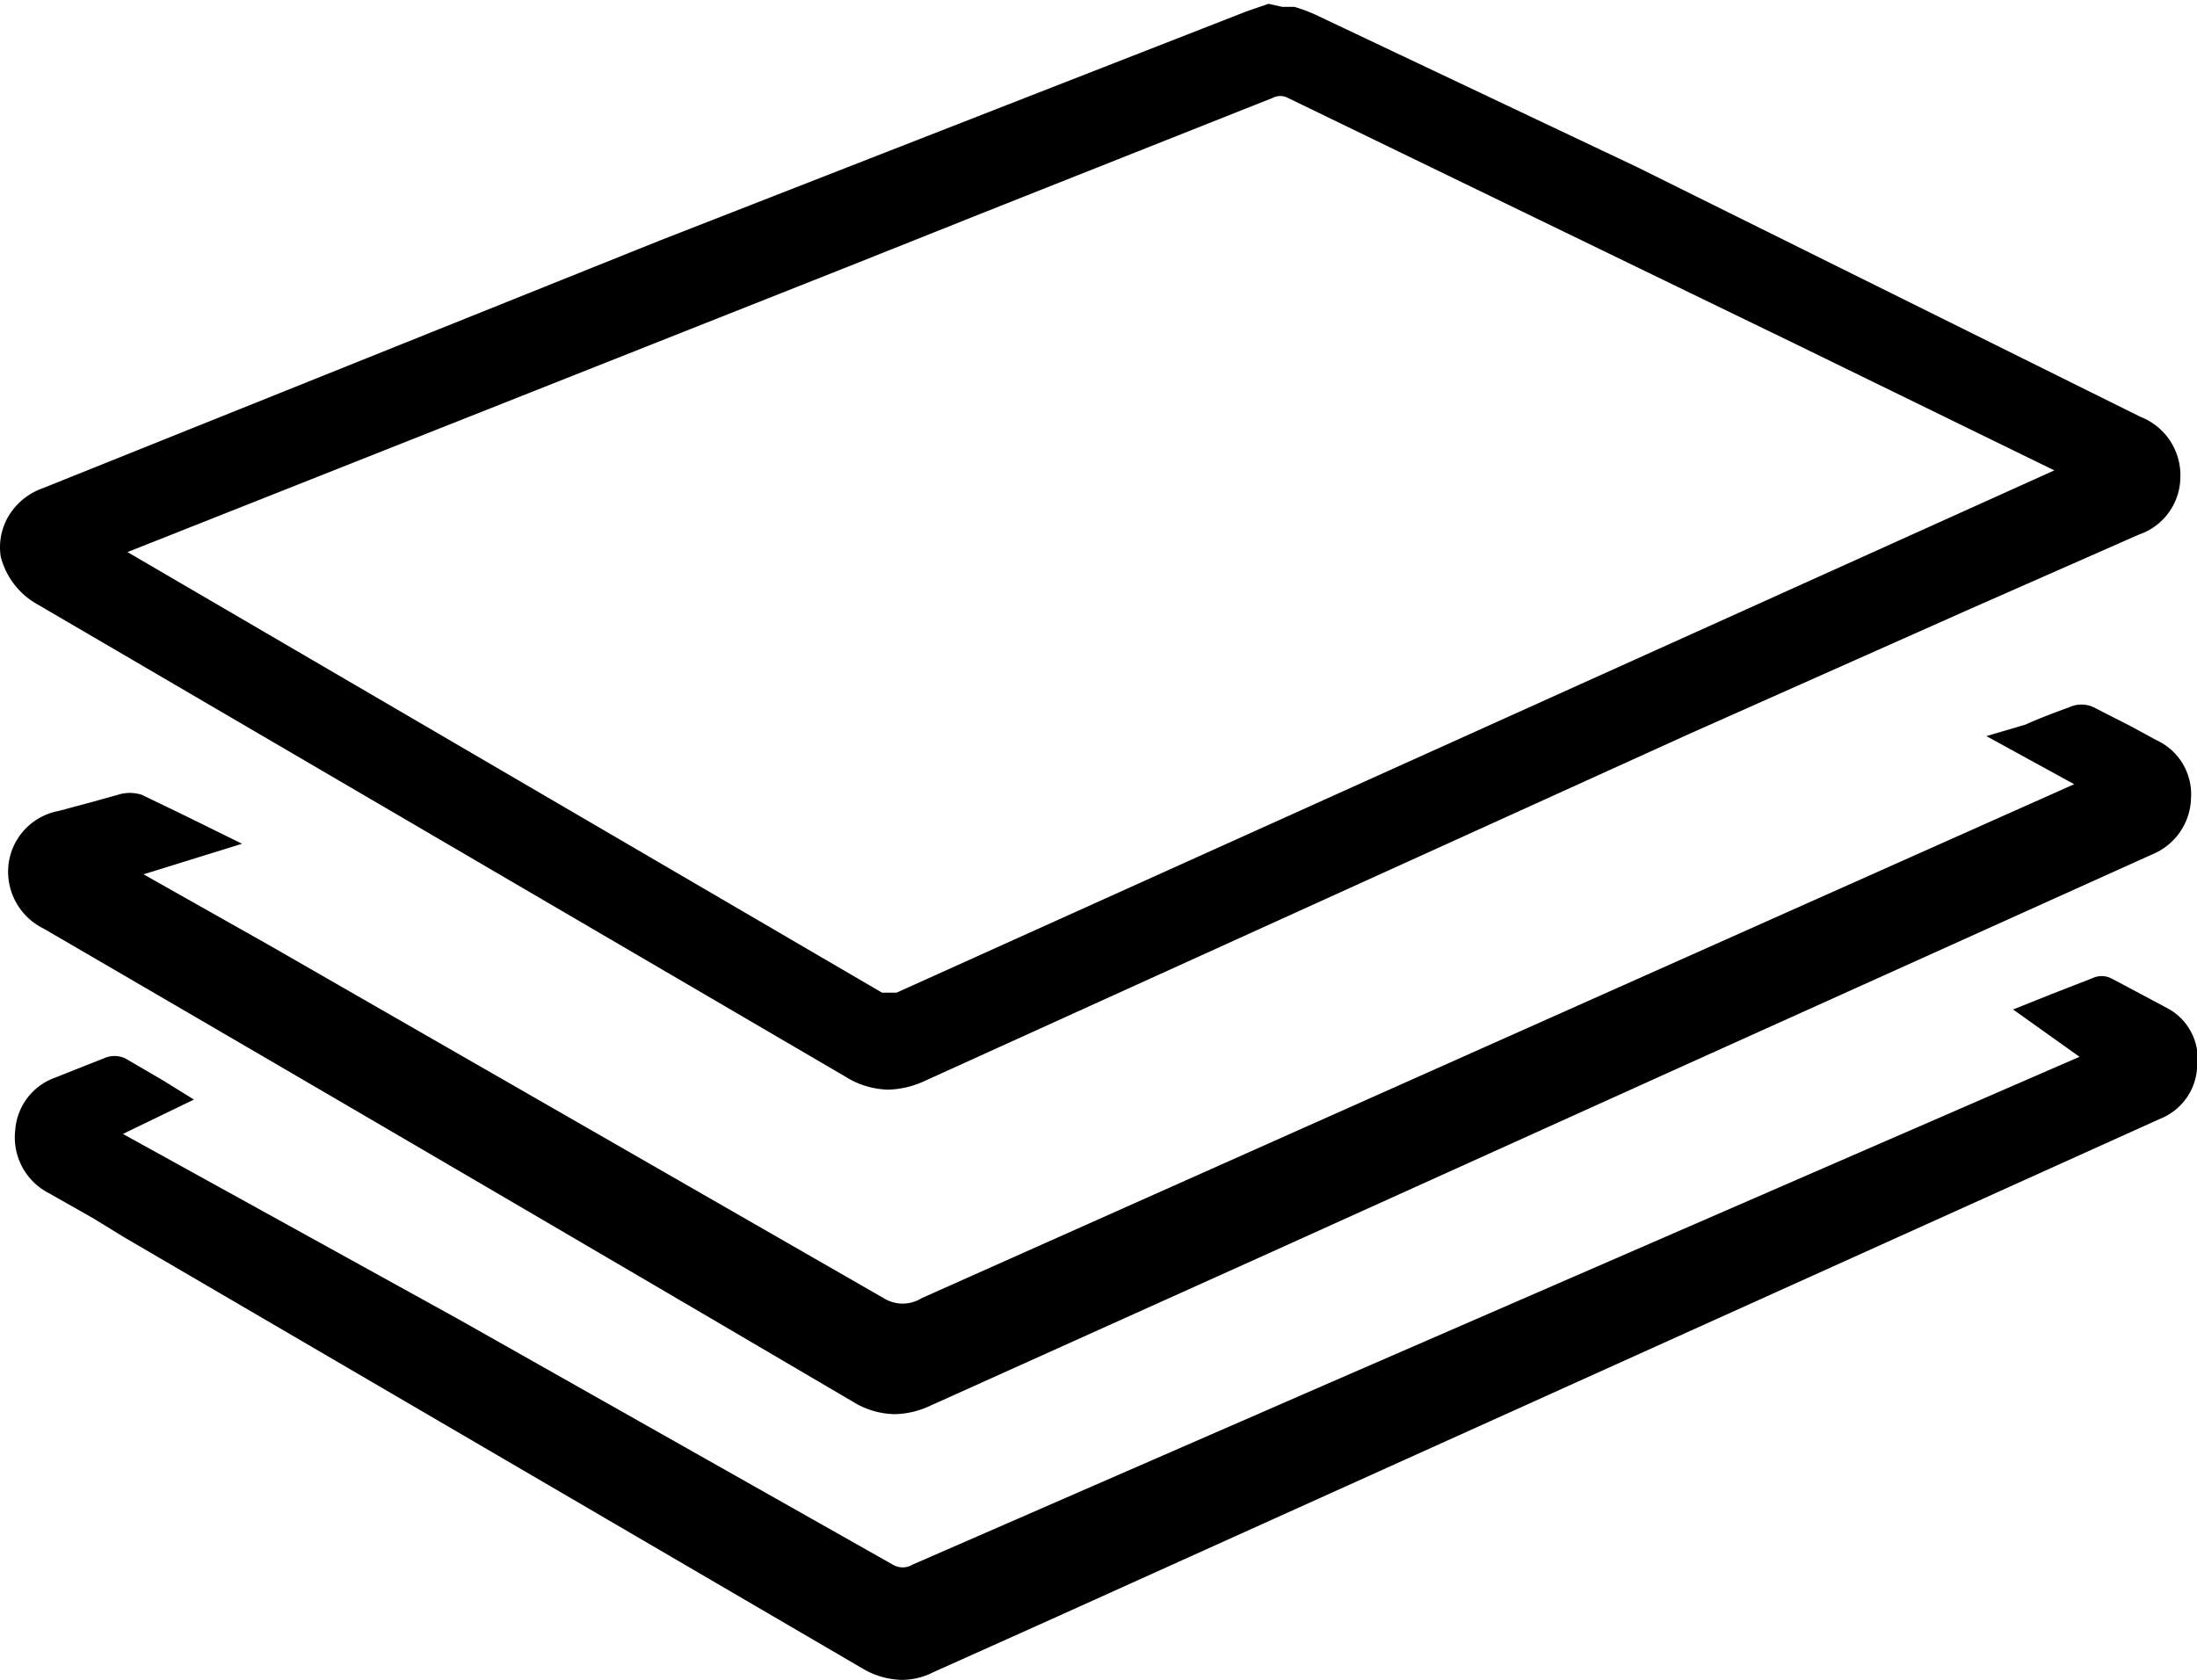 <?xml version="1.0" standalone="no"?><!DOCTYPE svg PUBLIC "-//W3C//DTD SVG 1.1//EN" "http://www.w3.org/Graphics/SVG/1.1/DTD/svg11.dtd"><svg t="1749623490548" class="icon" viewBox="0 0 1339 1024" version="1.1" xmlns="http://www.w3.org/2000/svg" p-id="1524" xmlns:xlink="http://www.w3.org/1999/xlink" width="261.523" height="200"><path d="M23.25 368.64l41.425 24.204 450.56 263.447a51.2 51.2 0 0 0 26.065 7.913 55.389 55.389 0 0 0 21.876-5.12l465.455-211.316L1198.058 372.364 1303.716 325.818a37.236 37.236 0 0 0 25.135-34.444 38.167 38.167 0 0 0-24.204-37.236l-306.735-152.204-196.422-93.091a100.073 100.073 0 0 0-12.567-4.655h-7.447L773.098 2.327l-13.498 4.655-357.469 139.636L26.509 297.425a40.029 40.029 0 0 0-17.687 12.102 37.236 37.236 0 0 0-8.378 29.789 46.545 46.545 0 0 0 22.807 29.324z m54.458-32.116l439.389-174.08 82.851-33.047 175.942-69.818a9.775 9.775 0 0 1 8.844 0l309.062 149.876 158.255 77.265-195.956 88.436L546.421 605.091h-8.844z" p-id="1525"></path><path d="M26.509 565.993q247.156 143.825 494.313 289.047a49.804 49.804 0 0 0 24.669 6.982 53.062 53.062 0 0 0 21.411-5.12l206.662-93.091L1021.65 651.636l289.978-130.793a38.167 38.167 0 0 0 23.738-34.444 36.305 36.305 0 0 0-21.411-35.375l-15.36-8.378-22.807-11.636a17.687 17.687 0 0 0-14.429 0c-8.844 3.258-17.687 6.516-26.996 10.705l-23.738 6.982 53.527 29.324L561.781 791.273a21.876 21.876 0 0 1-23.273 0L163.352 575.767l-75.869-42.822 60.044-18.618-33.047-16.291-27.927-13.498a23.738 23.738 0 0 0-14.895 0l-16.756 4.655-19.084 5.12a37.702 37.702 0 0 0-30.72 33.513 38.633 38.633 0 0 0 21.411 38.167z" p-id="1526"></path><path d="M1322.334 615.331l-26.996-14.429-8.844-4.655a13.033 13.033 0 0 0-11.171 0l-25.135 9.775-23.273 9.309 40.495 28.858-363.985 158.255-96.349 41.891-250.88 109.382a11.636 11.636 0 0 1-12.102 0L279.716 804.305l-204.8-113.105 43.287-20.945-19.549-12.102-22.342-13.033a15.825 15.825 0 0 0-13.033 0l-22.342 8.844-6.982 2.793a36.771 36.771 0 0 0-24.669 32.116 38.167 38.167 0 0 0 20.015 38.167l27.927 15.825 18.153 11.171 451.025 263.447a48.873 48.873 0 0 0 23.273 6.516 42.356 42.356 0 0 0 19.084-4.655l72.611-32.582 675.375-304.873a35.84 35.84 0 0 0 22.342-31.651 34.909 34.909 0 0 0-16.756-34.909z" p-id="1527"></path></svg>
